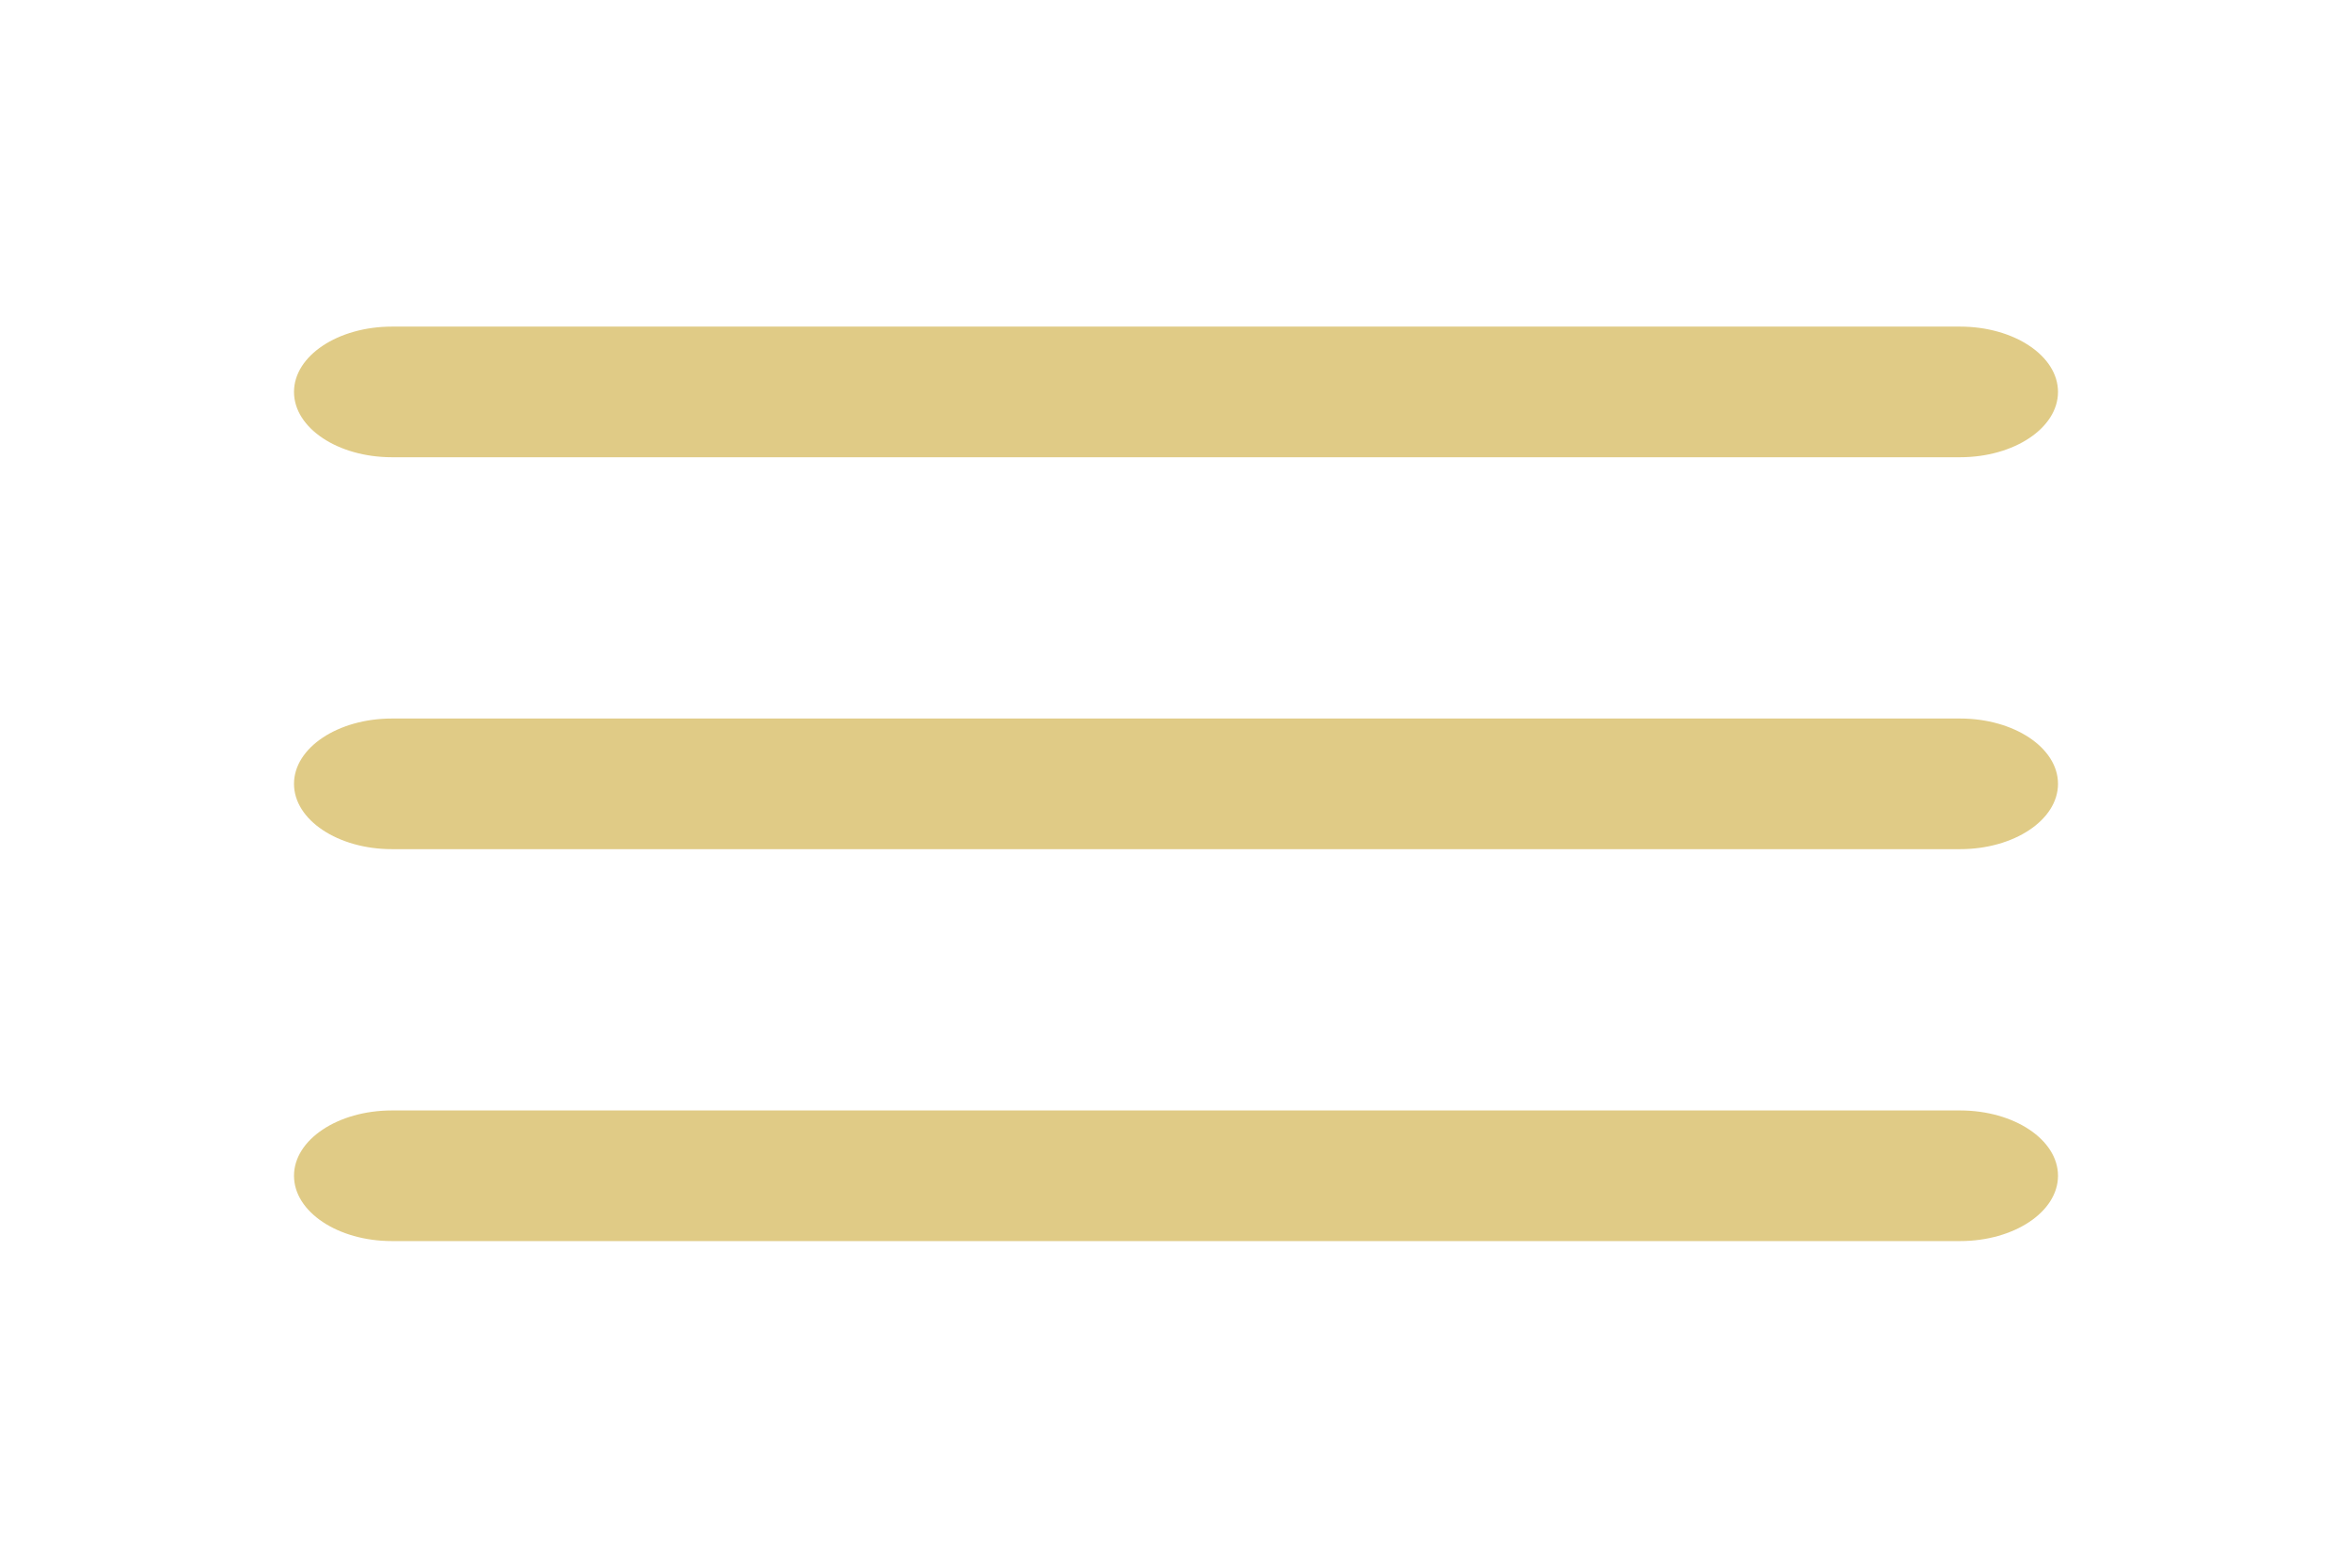 <svg width="1077" height="718" viewBox="0 0 1077 718" fill="none" xmlns="http://www.w3.org/2000/svg">
<path fill-rule="evenodd" clip-rule="evenodd" d="M179.5 149.583C154.716 149.583 134.625 162.978 134.625 179.5C134.625 196.022 154.716 209.417 179.5 209.417H897.5C922.284 209.417 942.375 196.022 942.375 179.5C942.375 162.978 922.284 149.583 897.5 149.583H179.5ZM134.625 359C134.625 342.477 154.716 329.083 179.5 329.083H897.5C922.284 329.083 942.375 342.477 942.375 359C942.375 375.523 922.284 388.917 897.5 388.917H179.5C154.716 388.917 134.625 375.523 134.625 359ZM134.625 538.5C134.625 521.977 154.716 508.583 179.5 508.583H897.5C922.284 508.583 942.375 521.977 942.375 538.5C942.375 555.023 922.284 568.417 897.5 568.417H179.5C154.716 568.417 134.625 555.023 134.625 538.5Z" fill="#E0CB86"/>
</svg>
